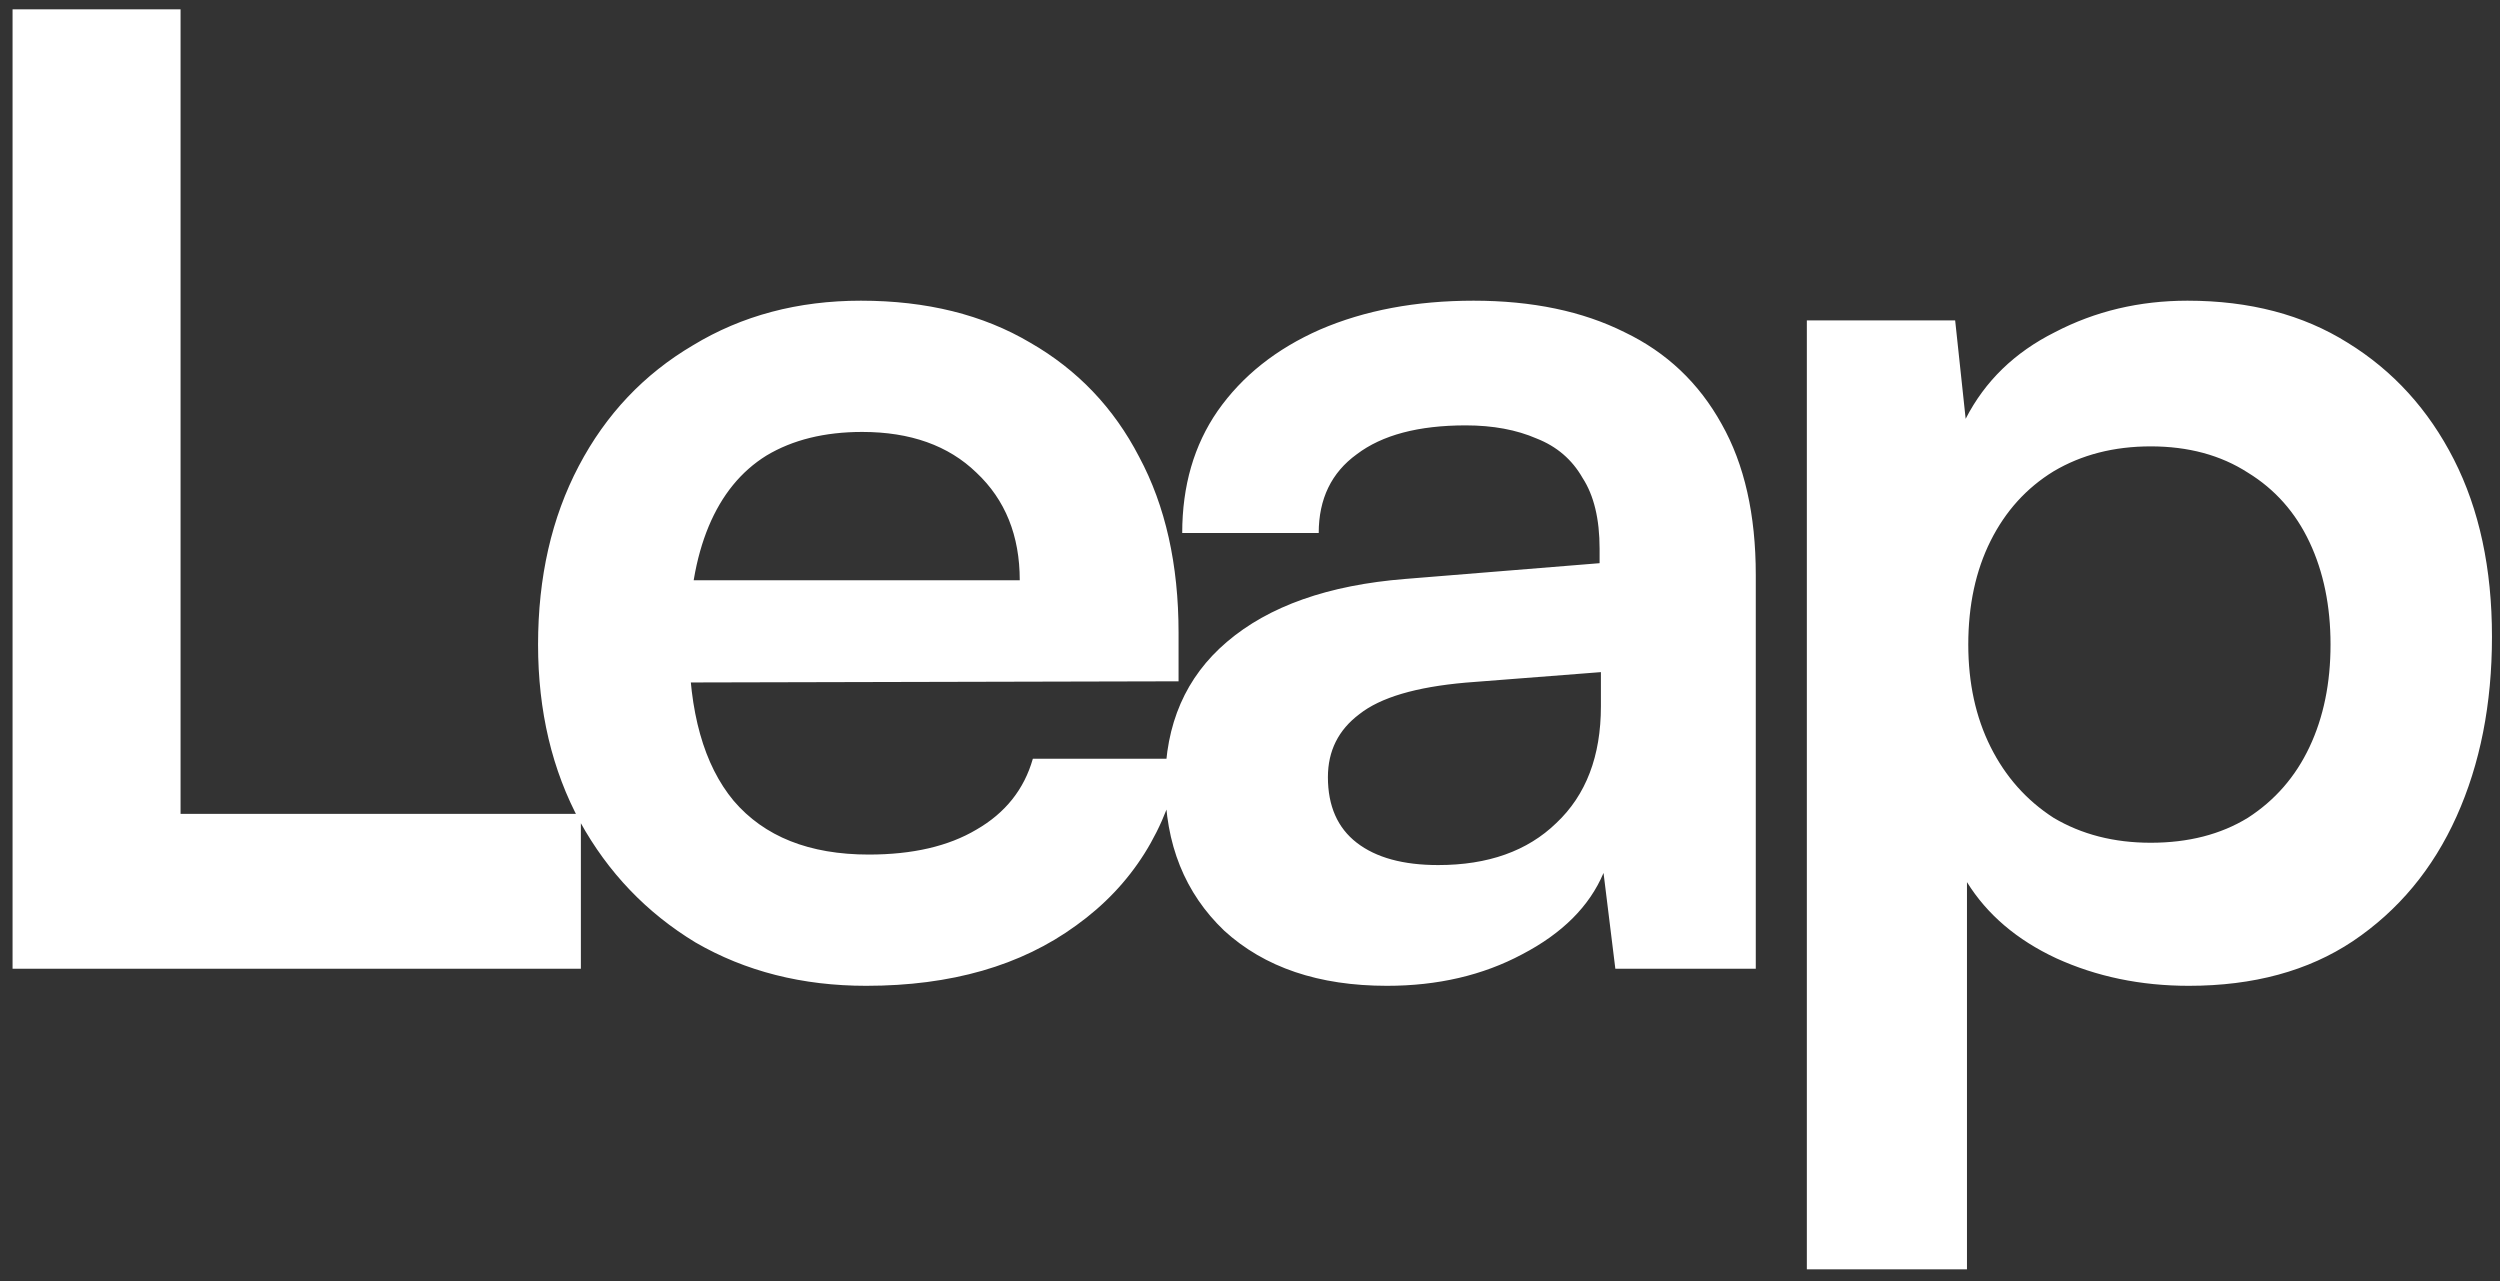 <svg width="80" height="41" viewBox="0 0 80 41" fill="none" xmlns="http://www.w3.org/2000/svg">
<rect x="0" y="0" width="80" height="41" fill="#333333" stroke="none"/>
<path d="M5.778 0.298V31H0.402V0.298H5.778ZM1.326 31V26.044H18.588V31H1.326ZM27.718 31.546C25.674 31.546 23.854 31.084 22.258 30.16C20.689 29.208 19.457 27.92 18.561 26.296C17.666 24.644 17.218 22.754 17.218 20.626C17.218 18.47 17.651 16.566 18.52 14.914C19.387 13.262 20.605 11.974 22.174 11.05C23.741 10.098 25.534 9.622 27.549 9.622C29.649 9.622 31.456 10.07 32.968 10.966C34.48 11.834 35.642 13.052 36.453 14.62C37.294 16.188 37.714 18.064 37.714 20.248V21.802L19.905 21.844L19.989 18.568H32.632C32.632 17.14 32.169 15.992 31.245 15.124C30.349 14.256 29.131 13.822 27.591 13.822C26.387 13.822 25.366 14.074 24.526 14.578C23.713 15.082 23.098 15.838 22.677 16.846C22.258 17.854 22.047 19.086 22.047 20.542C22.047 22.782 22.523 24.476 23.476 25.624C24.456 26.772 25.898 27.346 27.802 27.346C29.201 27.346 30.349 27.08 31.245 26.548C32.169 26.016 32.772 25.26 33.051 24.28H37.797C37.349 26.548 36.23 28.326 34.438 29.614C32.673 30.902 30.433 31.546 27.718 31.546ZM44.383 31.546C42.199 31.546 40.463 30.958 39.175 29.782C37.915 28.578 37.285 27.01 37.285 25.078C37.285 23.174 37.943 21.662 39.259 20.542C40.603 19.394 42.507 18.722 44.971 18.526L51.187 18.022V17.56C51.187 16.608 51.005 15.852 50.641 15.292C50.305 14.704 49.815 14.284 49.171 14.032C48.527 13.752 47.771 13.612 46.903 13.612C45.391 13.612 44.229 13.92 43.417 14.536C42.605 15.124 42.199 15.964 42.199 17.056H37.831C37.831 15.544 38.209 14.242 38.965 13.15C39.749 12.03 40.841 11.162 42.241 10.546C43.669 9.93 45.307 9.622 47.155 9.622C49.031 9.622 50.641 9.958 51.985 10.63C53.329 11.274 54.365 12.254 55.093 13.57C55.821 14.858 56.185 16.468 56.185 18.4V31H51.691L51.313 27.934C50.865 28.998 49.997 29.866 48.709 30.538C47.449 31.21 46.007 31.546 44.383 31.546ZM46.021 27.682C47.617 27.682 48.877 27.234 49.801 26.338C50.753 25.442 51.229 24.196 51.229 22.6V21.508L46.903 21.844C45.307 21.984 44.173 22.32 43.501 22.852C42.829 23.356 42.493 24.028 42.493 24.868C42.493 25.792 42.801 26.492 43.417 26.968C44.033 27.444 44.901 27.682 46.021 27.682ZM57.819 40.618V10.252H62.565L62.901 13.402C63.517 12.198 64.469 11.274 65.757 10.63C67.045 9.958 68.459 9.622 69.999 9.622C71.987 9.622 73.695 10.07 75.123 10.966C76.579 11.862 77.713 13.108 78.525 14.704C79.337 16.3 79.743 18.19 79.743 20.374C79.743 22.53 79.365 24.448 78.609 26.128C77.853 27.808 76.747 29.138 75.291 30.118C73.863 31.07 72.113 31.546 70.041 31.546C68.501 31.546 67.087 31.252 65.799 30.664C64.539 30.076 63.587 29.264 62.943 28.228V40.618H57.819ZM62.985 20.626C62.985 21.858 63.223 22.95 63.699 23.902C64.175 24.854 64.847 25.61 65.715 26.17C66.611 26.702 67.647 26.968 68.823 26.968C70.027 26.968 71.063 26.702 71.931 26.17C72.799 25.61 73.457 24.854 73.905 23.902C74.353 22.95 74.577 21.858 74.577 20.626C74.577 19.394 74.353 18.302 73.905 17.35C73.457 16.398 72.799 15.656 71.931 15.124C71.063 14.564 70.027 14.284 68.823 14.284C67.647 14.284 66.611 14.55 65.715 15.082C64.847 15.614 64.175 16.356 63.699 17.308C63.223 18.26 62.985 19.366 62.985 20.626Z" fill="white"/>
</svg>
